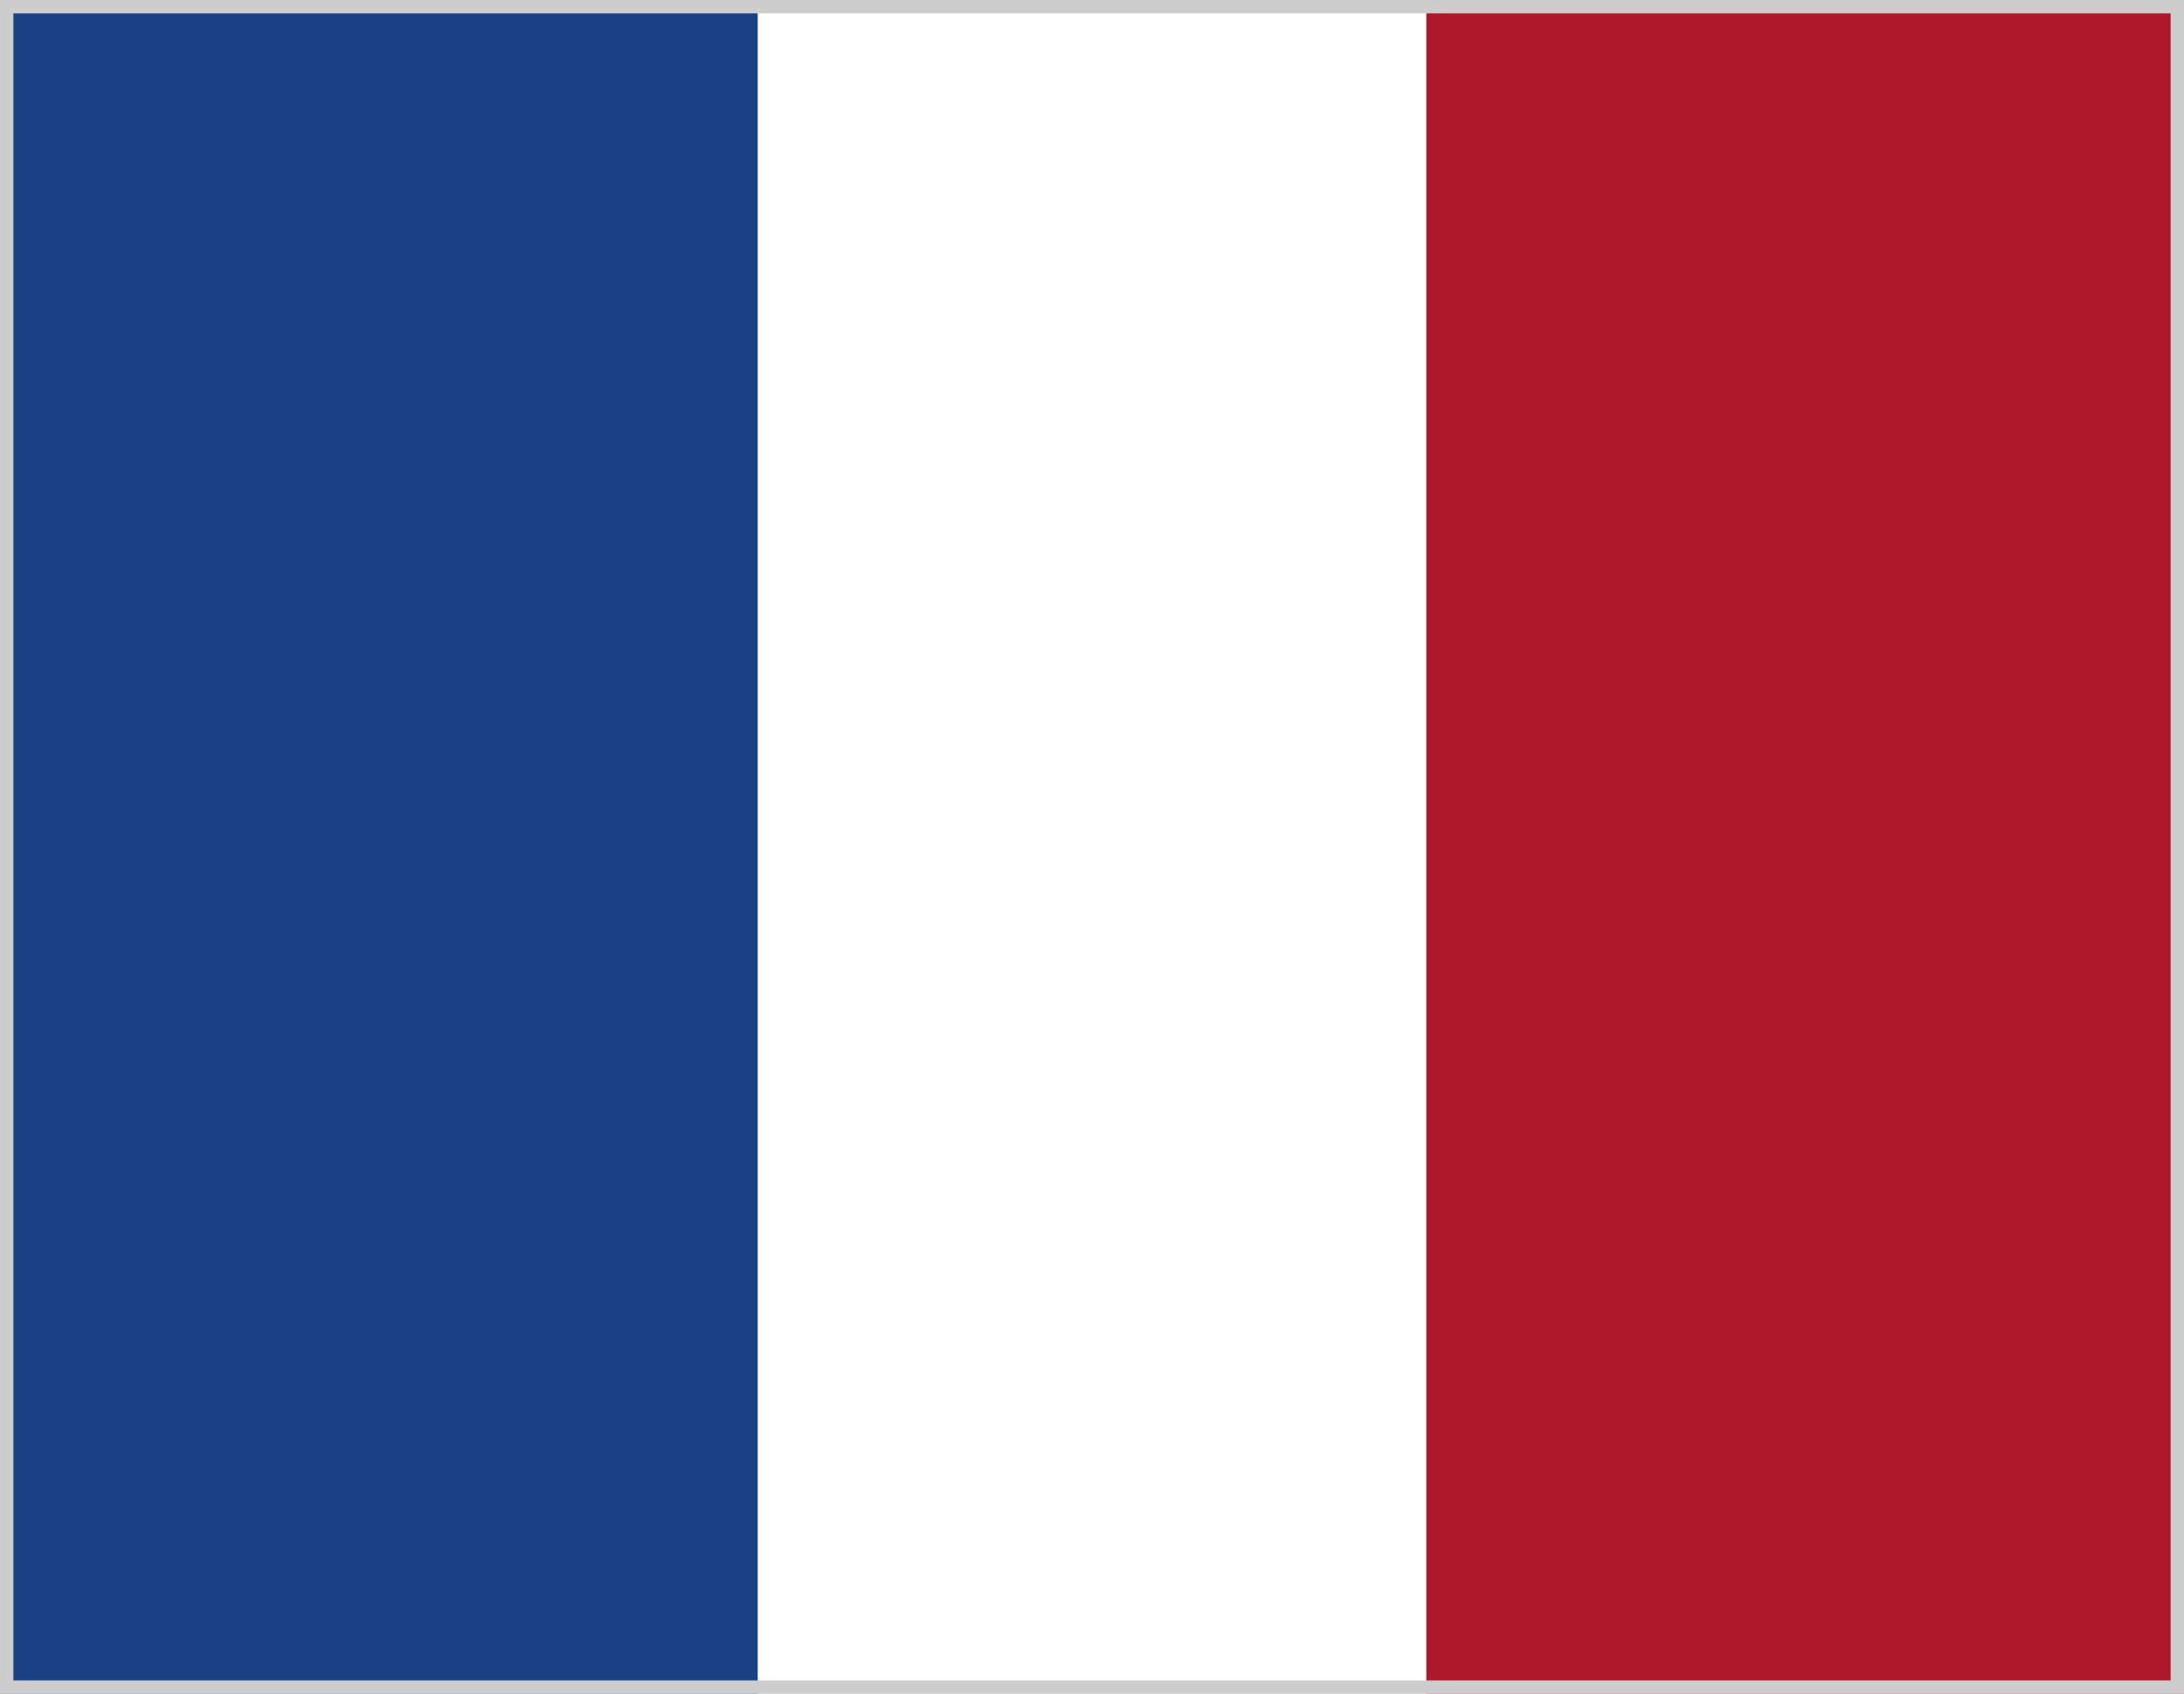 <svg viewBox="0 0 49 38" fill="none" xmlns="http://www.w3.org/2000/svg">
    <rect x="49" width="38" height="17" transform="rotate(90 49 0)" fill="#AE182B"/>
    <rect y="38" width="38" height="17" transform="rotate(-90 0 38)" fill="#194184"/>
    <rect x="0.15" y="0.15" width="48.7" height="37.7" stroke="#CDCDCD" stroke-width="0.3"/>
</svg>
